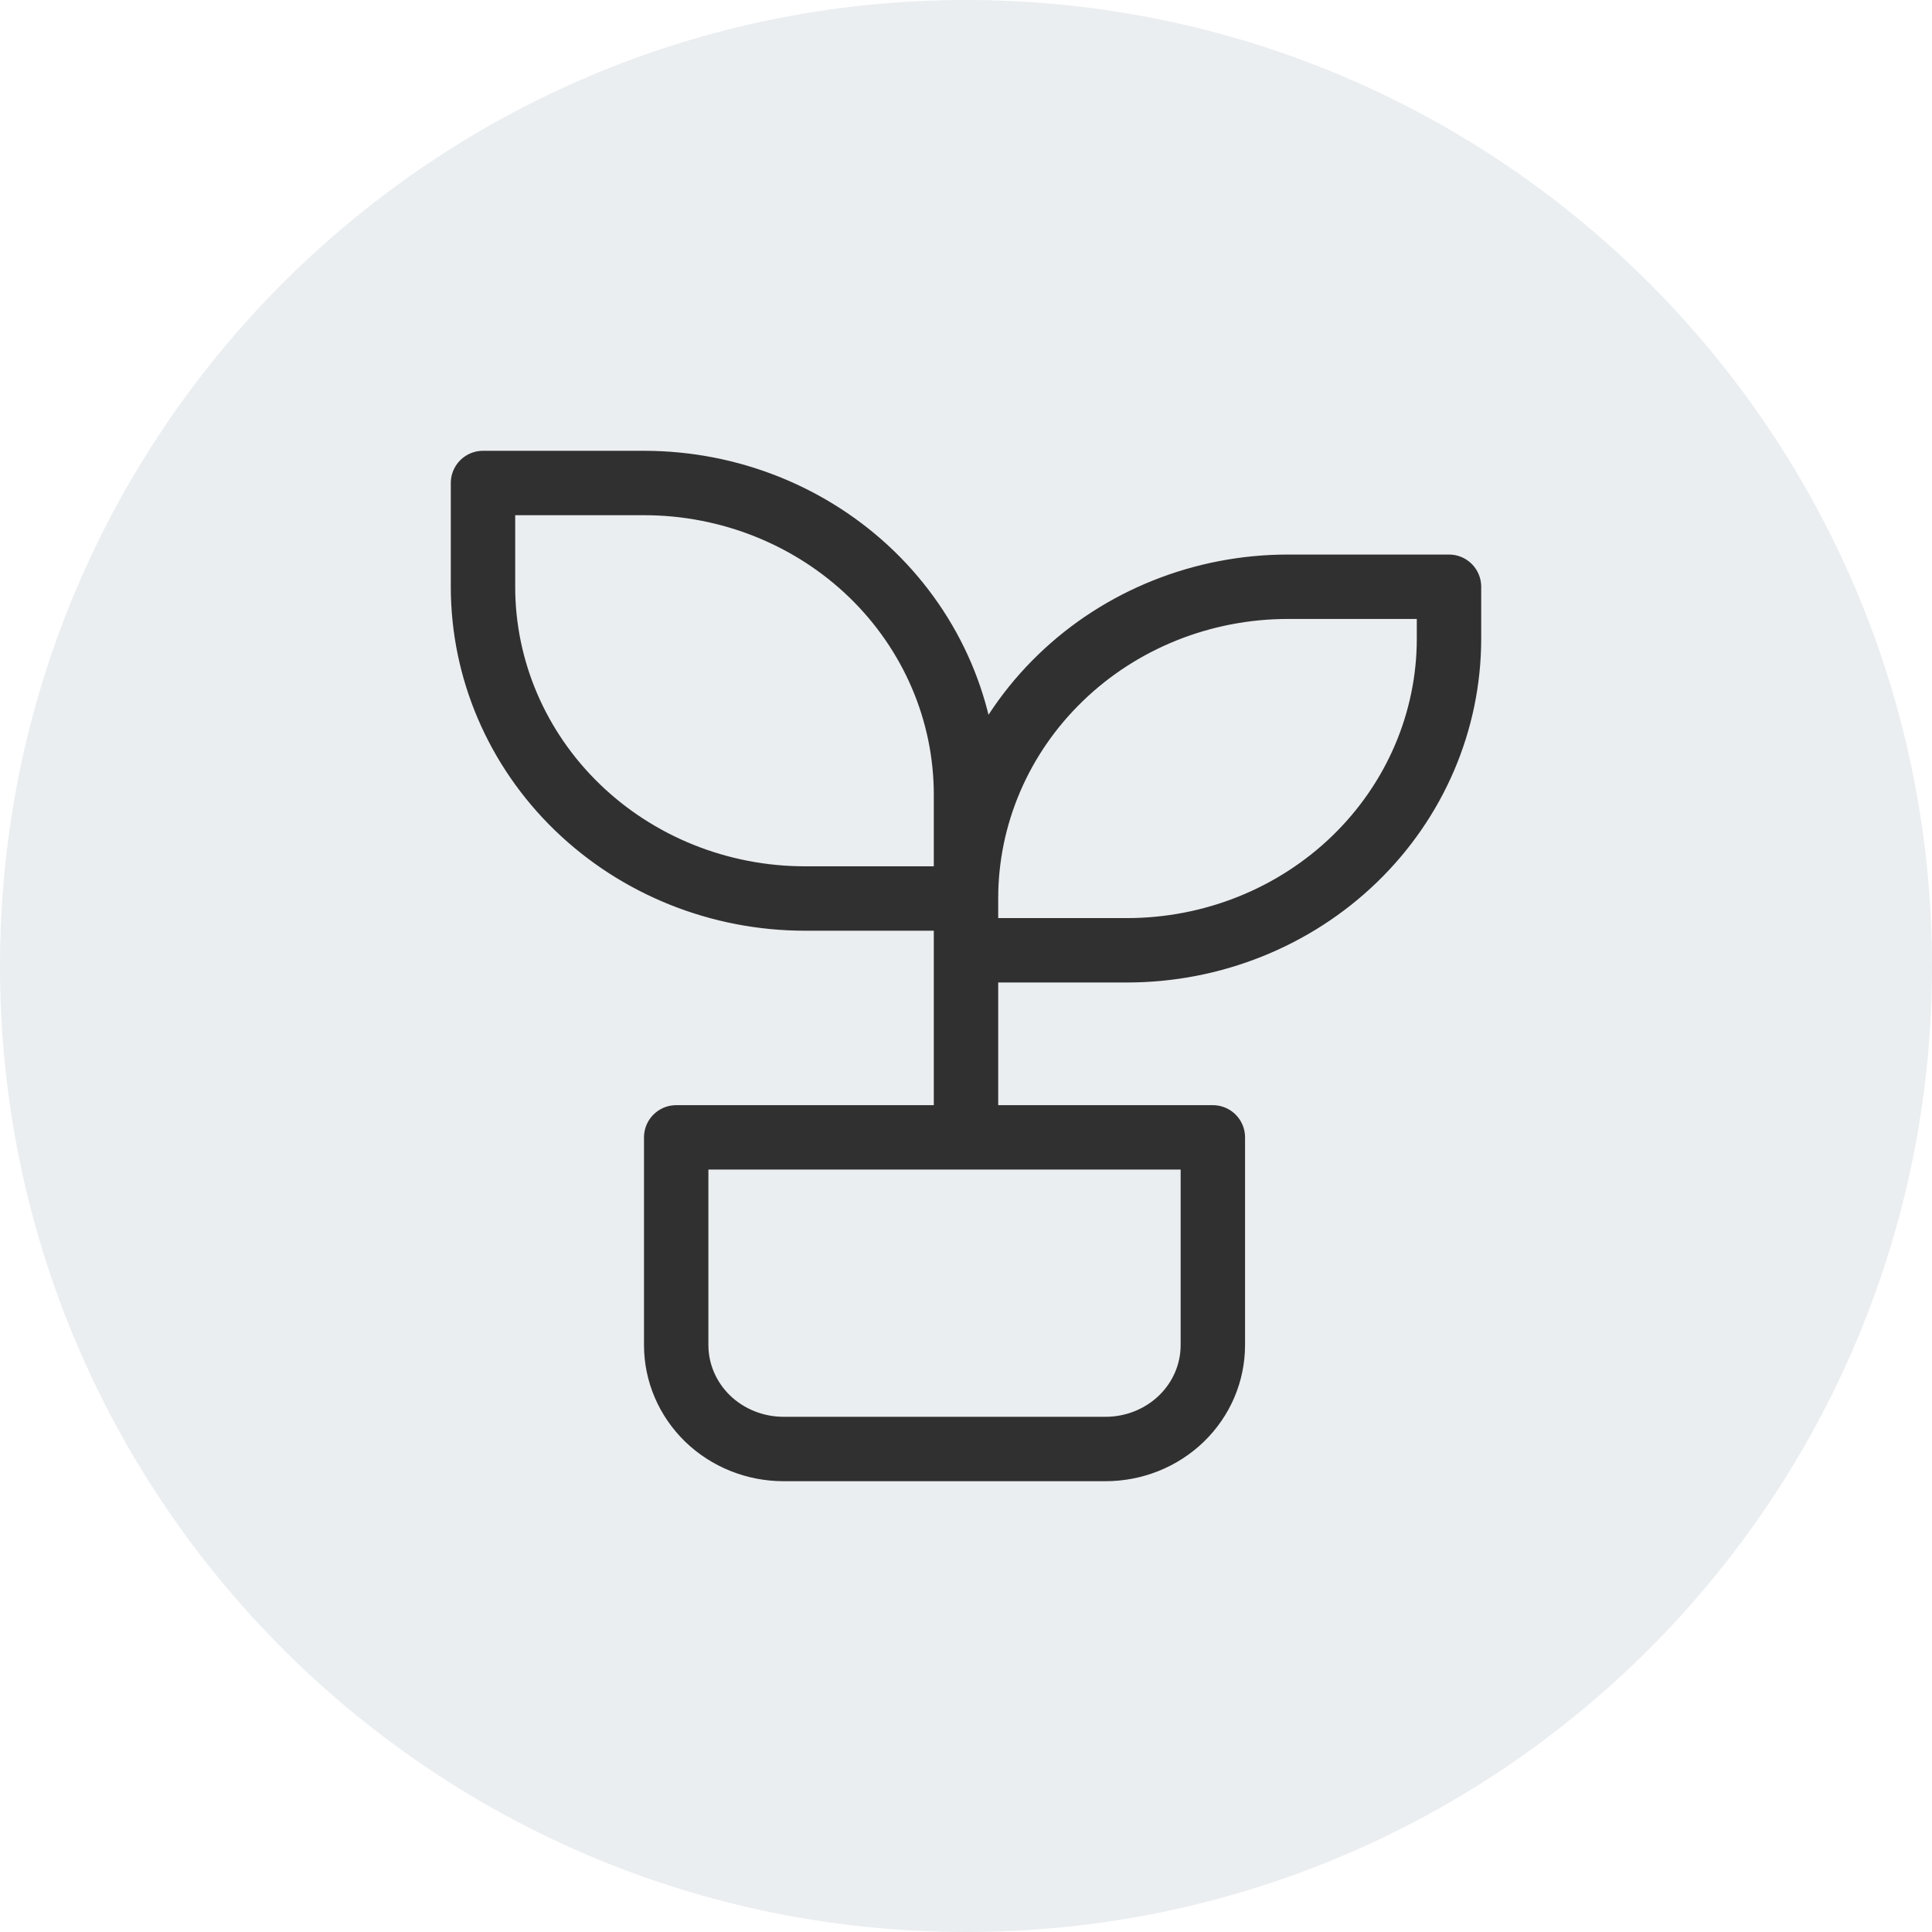 <svg xmlns="http://www.w3.org/2000/svg" fill="none" viewBox="0 0 30 30" height="30" width="30">
<path fill-opacity="0.1" fill="#2C5566" d="M0 15C0 6.716 6.716 0 15 0C23.284 0 30 6.716 30 15C30 23.284 23.284 30 15 30C6.716 30 0 23.284 0 15Z"></path>
<path stroke-linejoin="round" stroke-linecap="round" stroke="#303030" d="M15 13.952H12.5C11.174 13.952 9.902 13.442 8.964 12.534C8.027 11.627 7.5 10.396 7.5 9.113V7.5H10C11.326 7.5 12.598 8.01 13.536 8.917C14.473 9.825 15 11.055 15 12.339V17.177M15 13.949C15 12.666 15.527 11.435 16.465 10.528C17.402 9.62 18.674 9.111 20 9.111H22.5V9.917C22.5 11.2 21.973 12.431 21.035 13.339C20.098 14.246 18.826 14.756 17.5 14.756H15M10.5 17.661H18.833V20.887C18.833 21.315 18.658 21.725 18.345 22.028C18.033 22.33 17.609 22.5 17.167 22.5H12.167C11.725 22.5 11.301 22.33 10.988 22.028C10.676 21.725 10.5 21.315 10.5 20.887V17.661Z"></path>
</svg>
